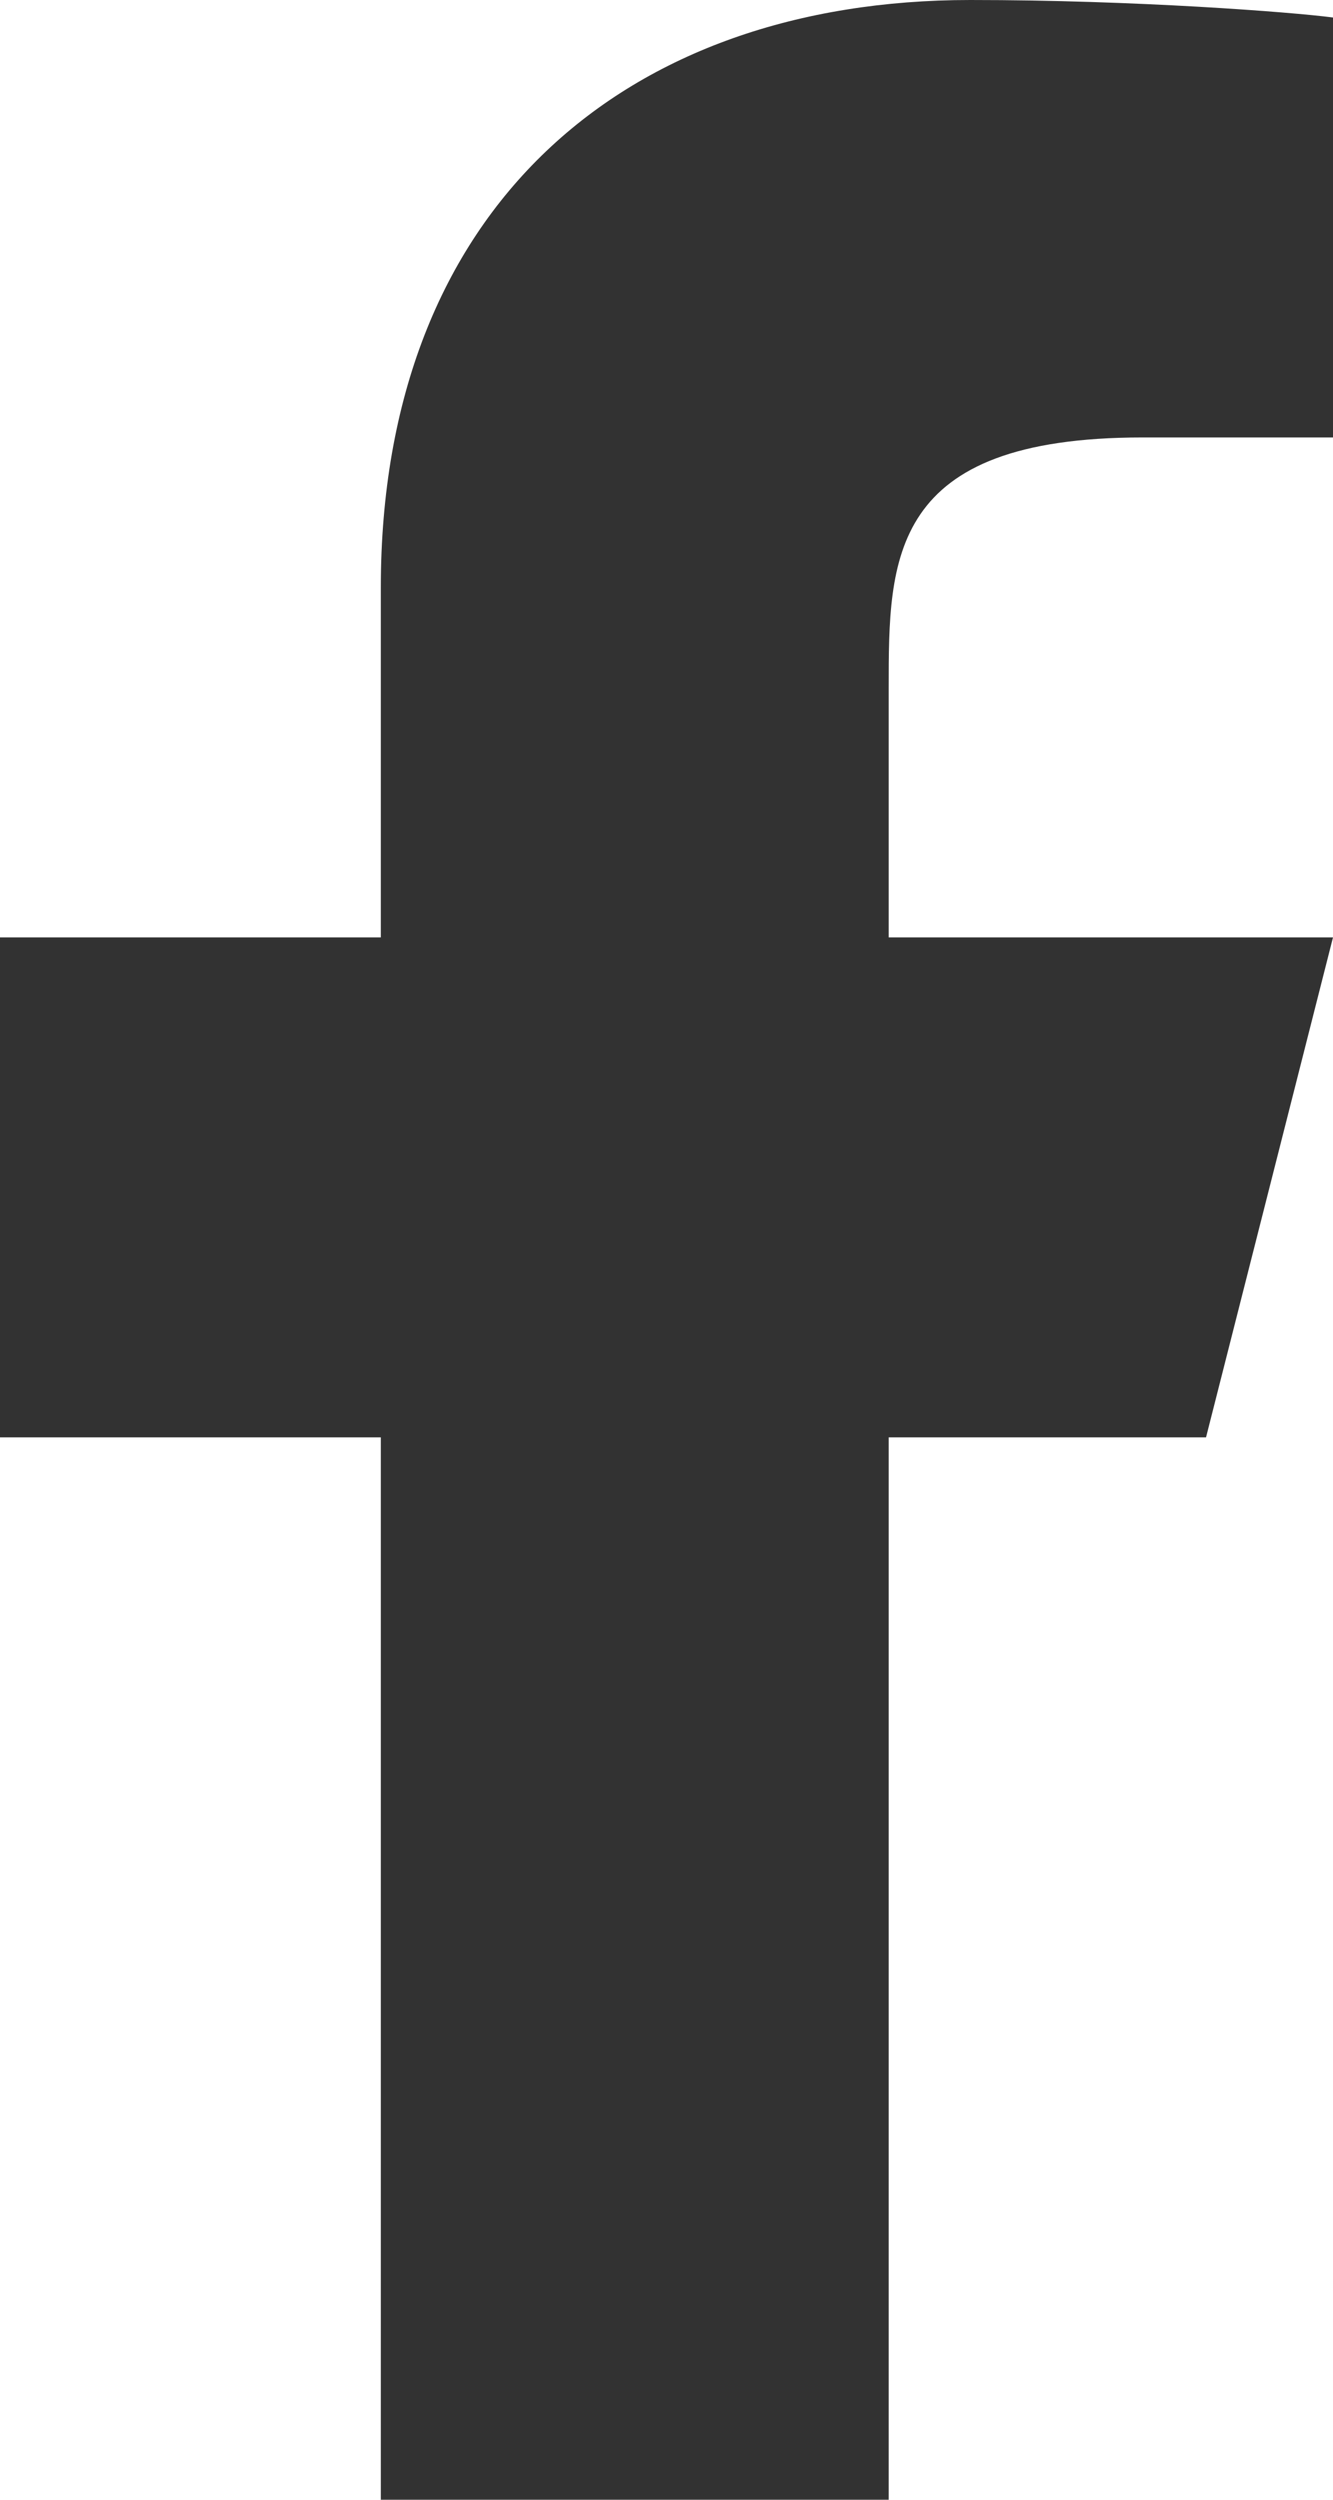 <svg width="16" height="30" viewBox="0 0 16 30" fill="none" xmlns="http://www.w3.org/2000/svg">
<path id="Vector" d="M10.667 17.25H14.476L16 11.25H10.667V8.25C10.667 6.706 10.667 5.25 13.714 5.25H16V0.21C15.504 0.145 13.627 0 11.646 0C7.51 0 4.571 2.485 4.571 7.05V11.25H0V17.25H4.571V30H10.667V17.25Z" fill="#323232"/>
</svg>

